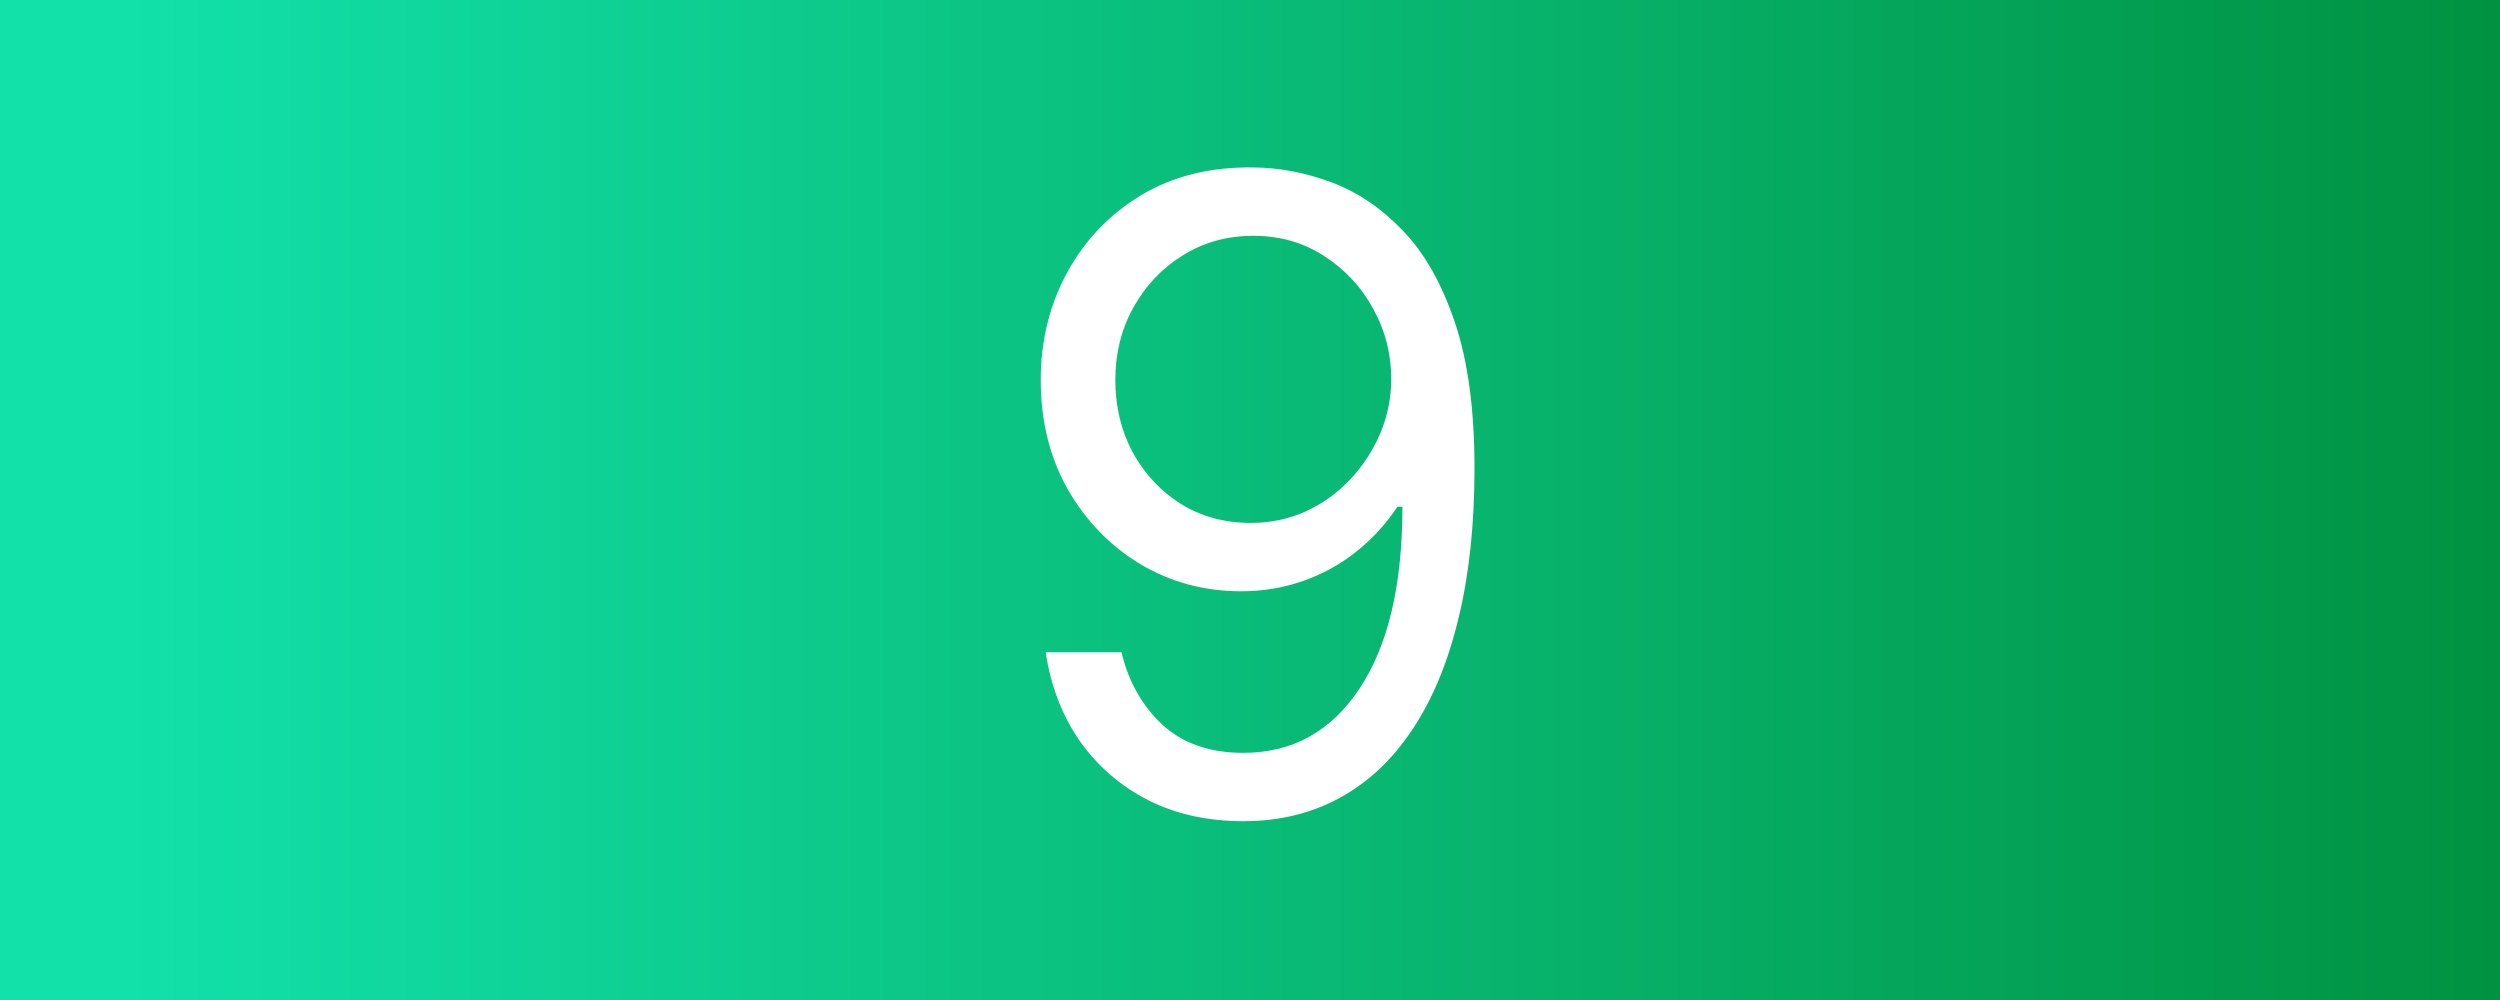 <svg xmlns="http://www.w3.org/2000/svg" width="160" height="64" viewBox="0 0 160 64" fill="none"><rect x="0" y="0" width="160" height="64" fill="#333333" stroke="none"/><rect width="160" height="64" fill="url(#paint0_linear_1364_138)"></rect><path d="M80.209 10.716C81.88 10.729 83.55 11.047 85.221 11.67C86.891 12.294 88.416 13.328 89.794 14.773C91.173 16.204 92.28 18.16 93.115 20.639C93.951 23.118 94.368 26.227 94.368 29.966C94.368 33.585 94.024 36.8 93.334 39.611C92.658 42.408 91.677 44.768 90.391 46.69C89.118 48.613 87.567 50.071 85.738 51.065C83.921 52.06 81.866 52.557 79.573 52.557C77.293 52.557 75.257 52.106 73.468 51.205C71.691 50.29 70.233 49.024 69.093 47.406C67.966 45.776 67.243 43.886 66.925 41.739H71.777C72.215 43.608 73.083 45.153 74.382 46.372C75.695 47.579 77.425 48.182 79.573 48.182C82.715 48.182 85.194 46.81 87.01 44.065C88.84 41.321 89.755 37.443 89.755 32.432H89.436C88.694 33.545 87.812 34.507 86.791 35.315C85.771 36.124 84.637 36.747 83.391 37.185C82.145 37.622 80.819 37.841 79.414 37.841C77.08 37.841 74.939 37.264 72.99 36.111C71.055 34.944 69.504 33.347 68.337 31.318C67.184 29.276 66.607 26.943 66.607 24.318C66.607 21.826 67.164 19.546 68.277 17.477C69.404 15.396 70.982 13.739 73.01 12.506C75.052 11.273 77.452 10.676 80.209 10.716ZM80.209 15.091C78.539 15.091 77.034 15.508 75.695 16.344C74.369 17.166 73.315 18.279 72.533 19.685C71.764 21.077 71.38 22.621 71.38 24.318C71.38 26.015 71.751 27.56 72.493 28.952C73.249 30.331 74.276 31.431 75.576 32.253C76.888 33.062 78.38 33.466 80.05 33.466C81.309 33.466 82.483 33.221 83.57 32.73C84.657 32.226 85.605 31.544 86.414 30.682C87.236 29.807 87.879 28.819 88.343 27.719C88.807 26.605 89.039 25.445 89.039 24.239C89.039 22.648 88.654 21.156 87.885 19.764C87.13 18.372 86.082 17.245 84.743 16.384C83.418 15.522 81.906 15.091 80.209 15.091Z" fill="white"></path><defs><linearGradient id="paint0_linear_1364_138" x1="7.956" y1="31.439" x2="160" y2="31.439" gradientUnits="userSpaceOnUse"><stop stop-color="#12E1AA"></stop><stop offset="1" stop-color="#009241"></stop></linearGradient></defs></svg>